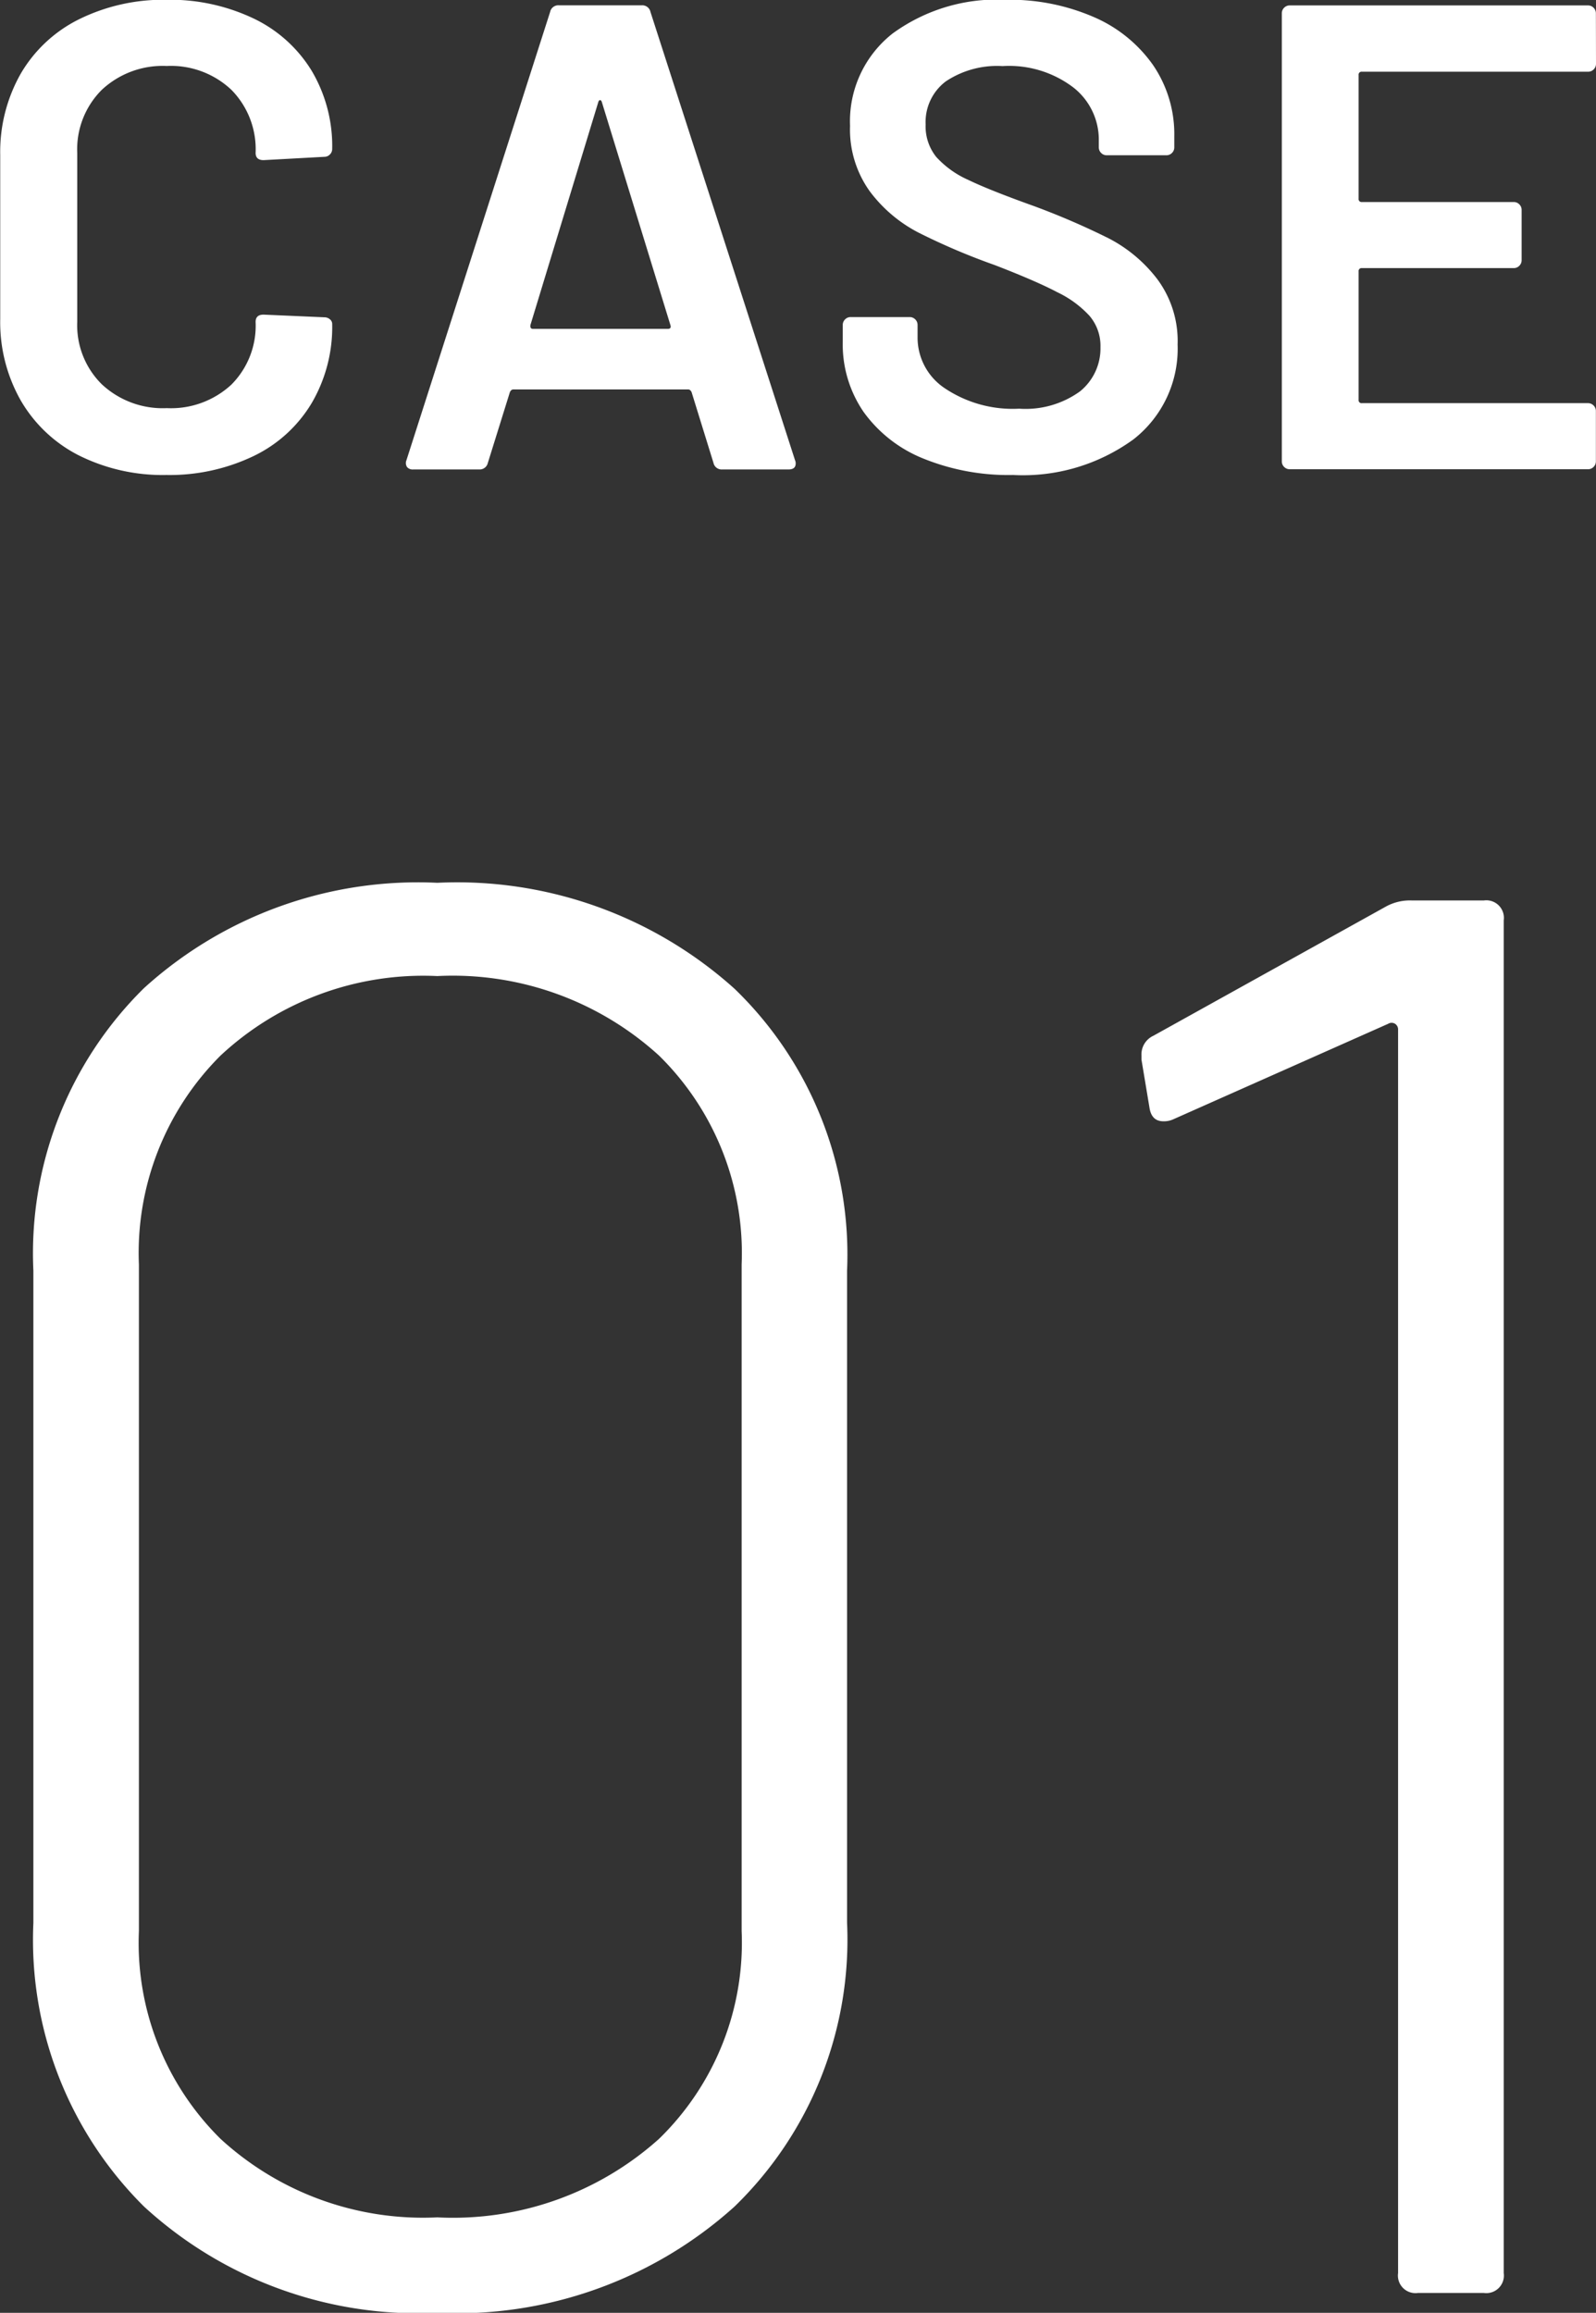 <svg xmlns="http://www.w3.org/2000/svg" width="28.884" height="41.856" viewBox="0 0 28.884 41.856">
  <rect x="0" y="0" width="28.884" height="41.856" fill="#333333" stroke="none"/>
  <g id="グループ_3125" data-name="グループ 3125" transform="translate(-359.394 -4528.091)">
    <path id="パス_1851" data-name="パス 1851" d="M-6.462.36a7.328,7.328,0,0,1-5.31-1.926,6.8,6.8,0,0,1-2-5.13V-18.5a6.737,6.737,0,0,1,2-5.112,7.369,7.369,0,0,1,5.31-1.908A7.506,7.506,0,0,1-1.08-23.6,6.688,6.688,0,0,1,.954-18.5V-6.7A6.733,6.733,0,0,1-1.08-1.566,7.506,7.506,0,0,1-6.462.36Zm0-1.728A5.581,5.581,0,0,0-2.448-2.79,4.953,4.953,0,0,0-.954-6.552v-12.06a5.011,5.011,0,0,0-1.494-3.78,5.54,5.54,0,0,0-4.014-1.44,5.378,5.378,0,0,0-3.924,1.44,5.043,5.043,0,0,0-1.476,3.78v12.06A4.984,4.984,0,0,0-10.386-2.79,5.417,5.417,0,0,0-6.462-1.368ZM10.71-25.092a.9.9,0,0,1,.468-.108h1.3a.318.318,0,0,1,.36.36V-.36a.318.318,0,0,1-.36.36H11.286a.318.318,0,0,1-.36-.36v-22.5a.121.121,0,0,0-.054-.108.119.119,0,0,0-.126,0L6.858-21.24a.4.4,0,0,1-.18.036q-.216,0-.252-.252l-.144-.864v-.072a.372.372,0,0,1,.216-.36Z" transform="translate(373.77 4569.587)" fill="#fff"/>
    <path id="パス_1852" data-name="パス 1852" d="M-11.364.1a3.4,3.4,0,0,1-1.584-.354A2.552,2.552,0,0,1-14-1.248a2.87,2.87,0,0,1-.372-1.476V-5.688A2.87,2.87,0,0,1-14-7.164a2.513,2.513,0,0,1,1.056-.984A3.447,3.447,0,0,1-11.364-8.5a3.521,3.521,0,0,1,1.572.336,2.484,2.484,0,0,1,1.056.948A2.672,2.672,0,0,1-8.364-5.8a.139.139,0,0,1-.042.1.139.139,0,0,1-.1.042l-1.1.06q-.144,0-.144-.132a1.53,1.53,0,0,0-.438-1.14,1.594,1.594,0,0,0-1.17-.432,1.614,1.614,0,0,0-1.176.432,1.518,1.518,0,0,0-.444,1.14v3.06a1.5,1.5,0,0,0,.444,1.128,1.614,1.614,0,0,0,1.176.432,1.606,1.606,0,0,0,1.17-.426,1.51,1.51,0,0,0,.438-1.134q0-.132.144-.132l1.1.048a.151.151,0,0,1,.1.036.108.108,0,0,1,.042.084,2.726,2.726,0,0,1-.372,1.434A2.472,2.472,0,0,1-9.792-.24,3.521,3.521,0,0,1-11.364.1ZM-1.308,0a.151.151,0,0,1-.156-.12L-1.86-1.4q-.024-.048-.06-.048H-5.088q-.036,0-.06.048l-.4,1.284A.151.151,0,0,1-5.7,0H-6.9a.134.134,0,0,1-.108-.042A.131.131,0,0,1-7.02-.168l2.6-8.112A.151.151,0,0,1-4.26-8.4h1.5a.151.151,0,0,1,.156.12L.012-.168a.134.134,0,0,1,.012.06Q.024,0-.108,0ZM-4.776-2.616q-.012.072.048.072h2.436q.072,0,.048-.072L-3.48-6.636q-.012-.048-.036-.048t-.036.048ZM3.96.1A4.1,4.1,0,0,1,2.328-.2a2.459,2.459,0,0,1-1.074-.84A2.162,2.162,0,0,1,.876-2.316v-.3a.139.139,0,0,1,.042-.1.139.139,0,0,1,.1-.042H2.088a.139.139,0,0,1,.1.042.139.139,0,0,1,.042.1v.228a1.1,1.1,0,0,0,.492.918A2.206,2.206,0,0,0,4.068-1.1a1.682,1.682,0,0,0,1.1-.312,1,1,0,0,0,.372-.8.837.837,0,0,0-.2-.57,1.908,1.908,0,0,0-.582-.426Q4.38-3.408,3.624-3.7a11.866,11.866,0,0,1-1.38-.588,2.576,2.576,0,0,1-.882-.75,1.92,1.92,0,0,1-.354-1.182,2.018,2.018,0,0,1,.768-1.668A3.2,3.2,0,0,1,3.828-8.5a3.823,3.823,0,0,1,1.59.312,2.535,2.535,0,0,1,1.074.87,2.22,2.22,0,0,1,.384,1.29v.2a.139.139,0,0,1-.042.1.139.139,0,0,1-.1.042H5.652a.139.139,0,0,1-.1-.042.139.139,0,0,1-.042-.1v-.132a1.2,1.2,0,0,0-.462-.954A1.921,1.921,0,0,0,3.768-7.3a1.673,1.673,0,0,0-1.026.276.92.92,0,0,0-.366.78.882.882,0,0,0,.192.588,1.725,1.725,0,0,0,.576.414q.384.186,1.188.474a13.508,13.508,0,0,1,1.362.588,2.62,2.62,0,0,1,.876.738,1.876,1.876,0,0,1,.366,1.182,2.079,2.079,0,0,1-.8,1.716A3.4,3.4,0,0,1,3.96.1Zm10.548-7.44a.139.139,0,0,1-.042.1.139.139,0,0,1-.1.042H10.272a.053.053,0,0,0-.06.06V-4.9a.053.053,0,0,0,.06.06H13.02a.139.139,0,0,1,.1.042.139.139,0,0,1,.042.1v.912a.139.139,0,0,1-.042.1.139.139,0,0,1-.1.042H10.272a.053.053,0,0,0-.06.06V-1.26a.053.053,0,0,0,.06.06h4.092a.139.139,0,0,1,.1.042.139.139,0,0,1,.042.1v.912a.139.139,0,0,1-.042.1.139.139,0,0,1-.1.042h-5.4a.139.139,0,0,1-.1-.042.139.139,0,0,1-.042-.1V-8.256a.139.139,0,0,1,.042-.1.139.139,0,0,1,.1-.042h5.4a.139.139,0,0,1,.1.042.139.139,0,0,1,.042.1Z" transform="translate(373.77 4536.587)" fill="#fff"/>
  </g>
</svg>
